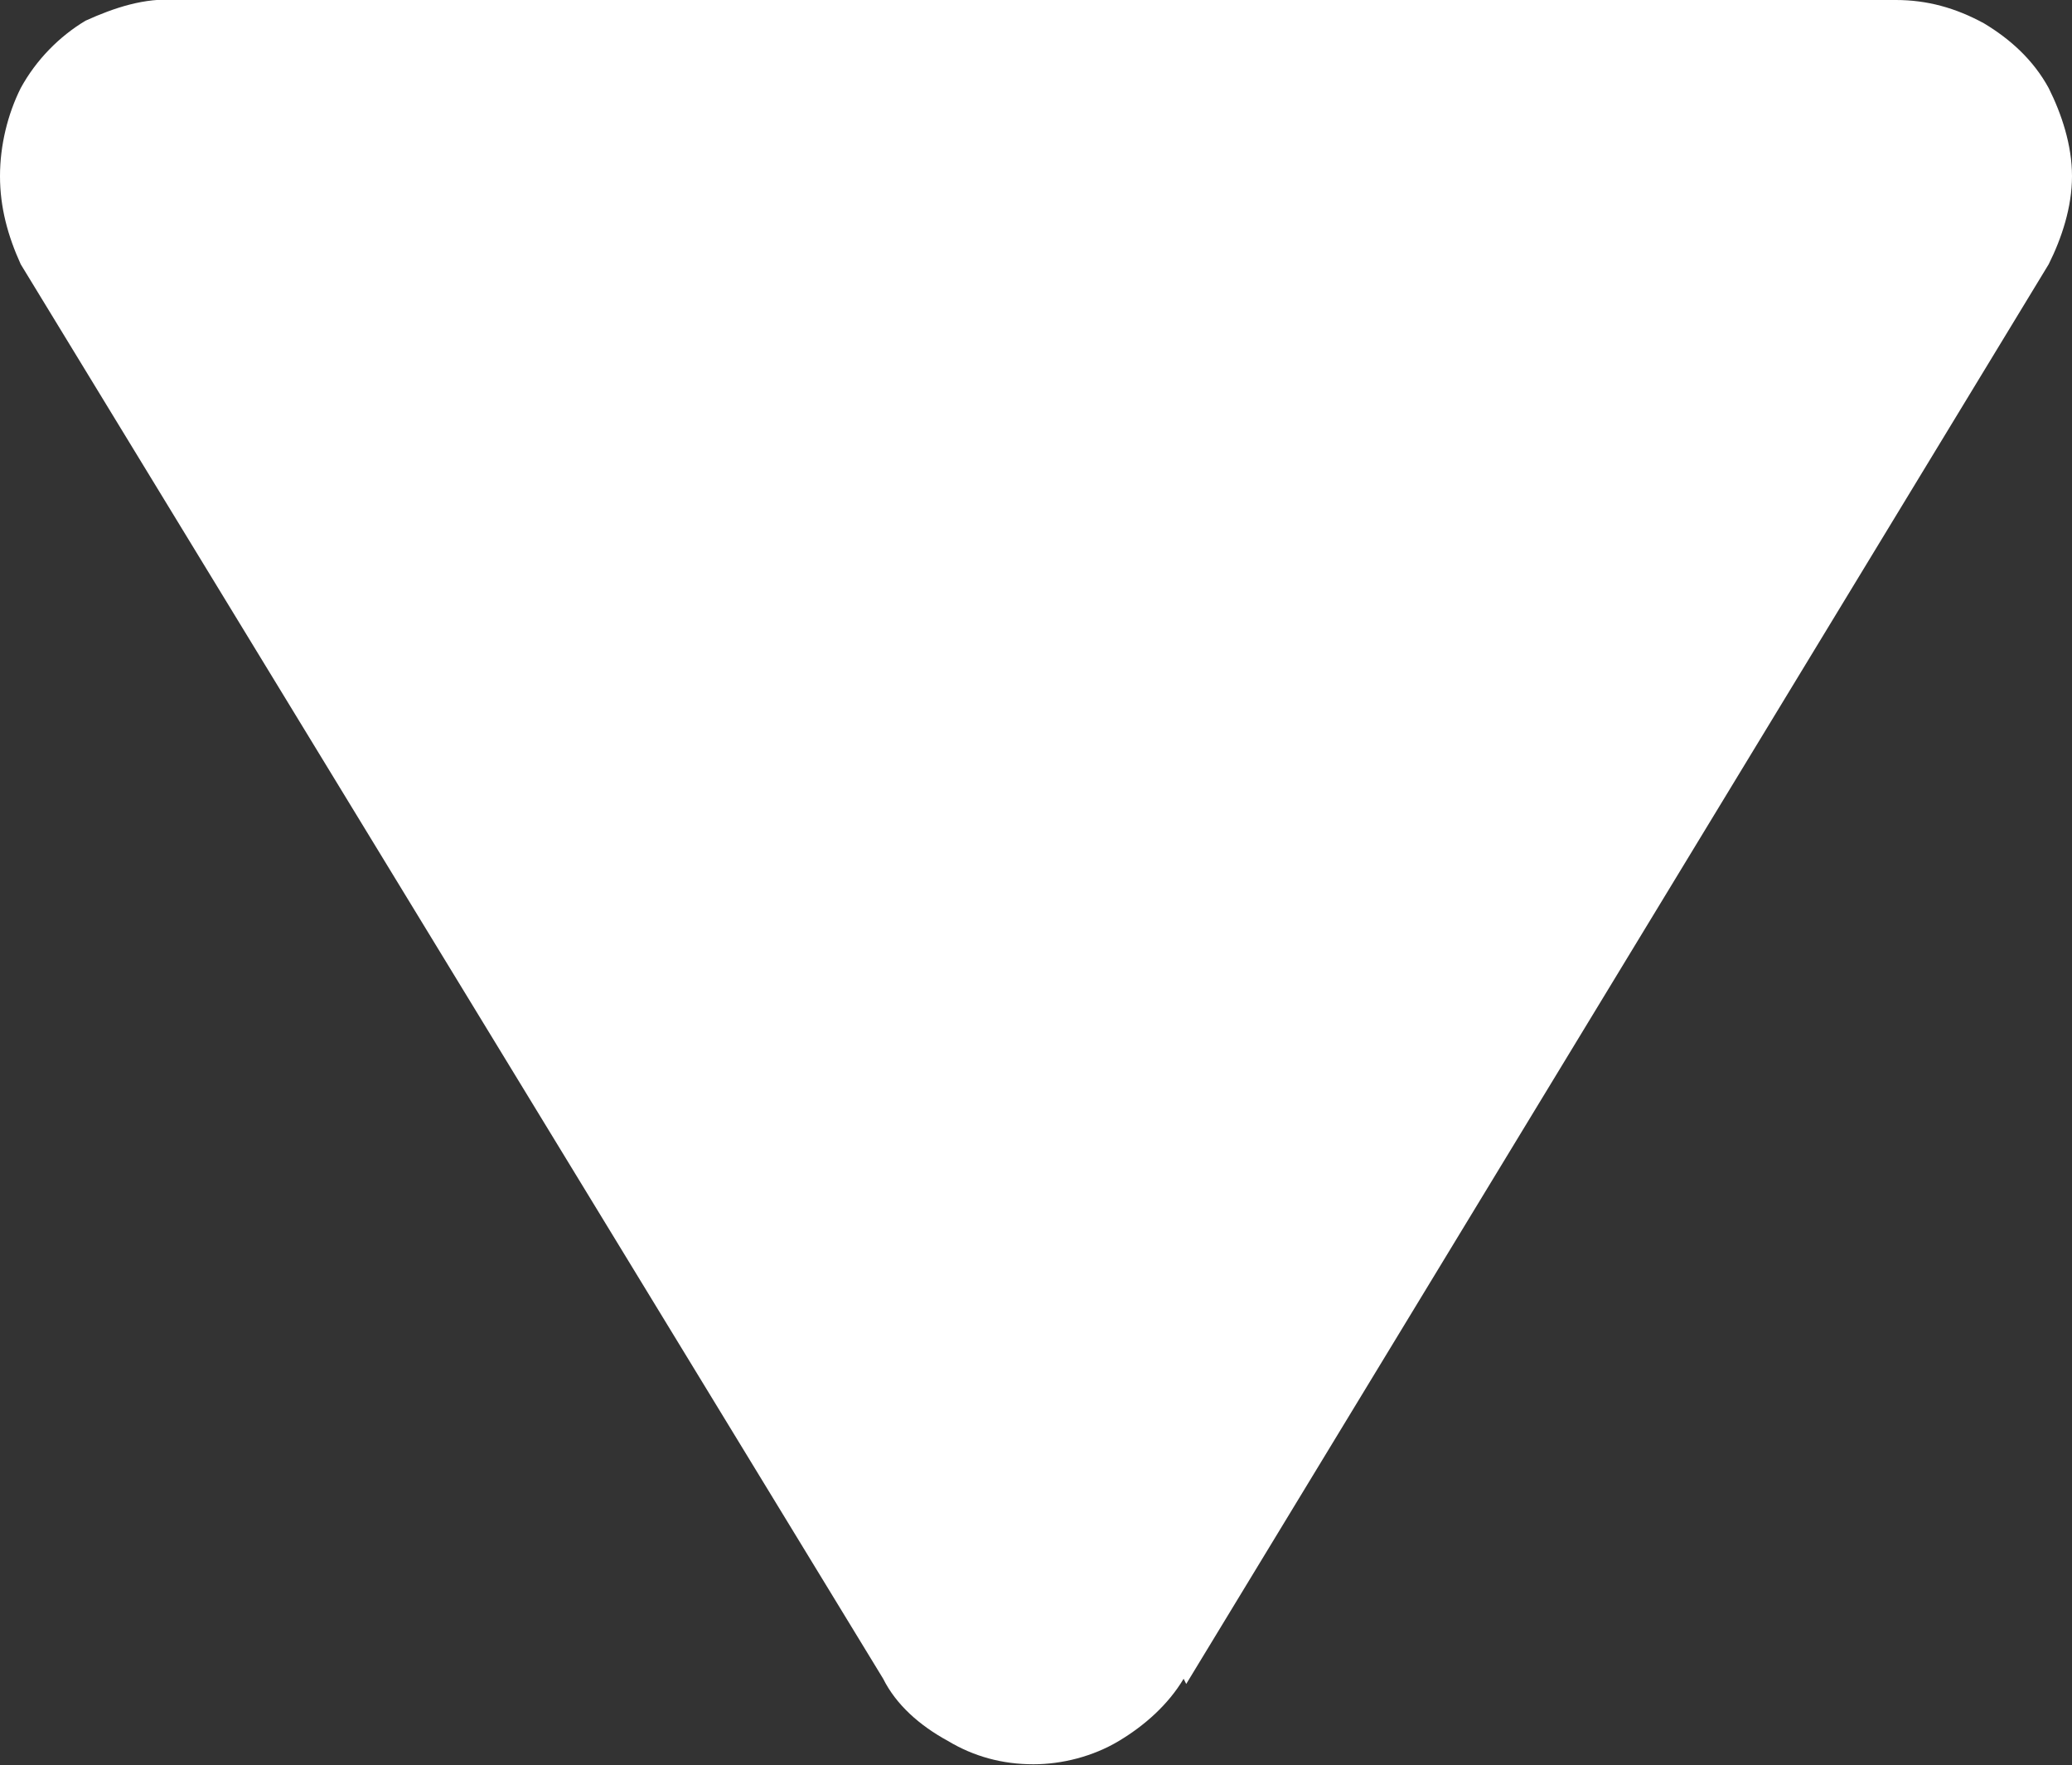 <svg width="8" height="6.814" viewBox="0 0 8 6.814" fill="none" xmlns="http://www.w3.org/2000/svg" xmlns:xlink="http://www.w3.org/1999/xlink">
	<rect x="0" y="0" width="8" height="6.814" fill="#333333" stroke="none"/>
	<desc>
			Created with Pixso.
	</desc>
	<defs/>
	<path id="Vector" d="M4.58 6.5L7.91 1.02C7.96 0.92 8 0.8 8 0.68C8 0.56 7.96 0.44 7.91 0.34C7.85 0.23 7.76 0.15 7.66 0.09C7.55 0.03 7.44 0 7.32 0L0.68 0C0.56 -0.01 0.44 0.03 0.33 0.08C0.23 0.14 0.14 0.23 0.08 0.34C0.03 0.44 0 0.56 0 0.68C0 0.8 0.03 0.91 0.08 1.02L3.41 6.48C3.46 6.58 3.55 6.66 3.66 6.72C3.76 6.78 3.87 6.81 3.99 6.81C4.1 6.81 4.22 6.78 4.32 6.72C4.42 6.66 4.51 6.58 4.57 6.48L4.58 6.5Z" fill="#FFFFFF" fill-opacity="1" fill-rule="nonzero"/>
</svg>
